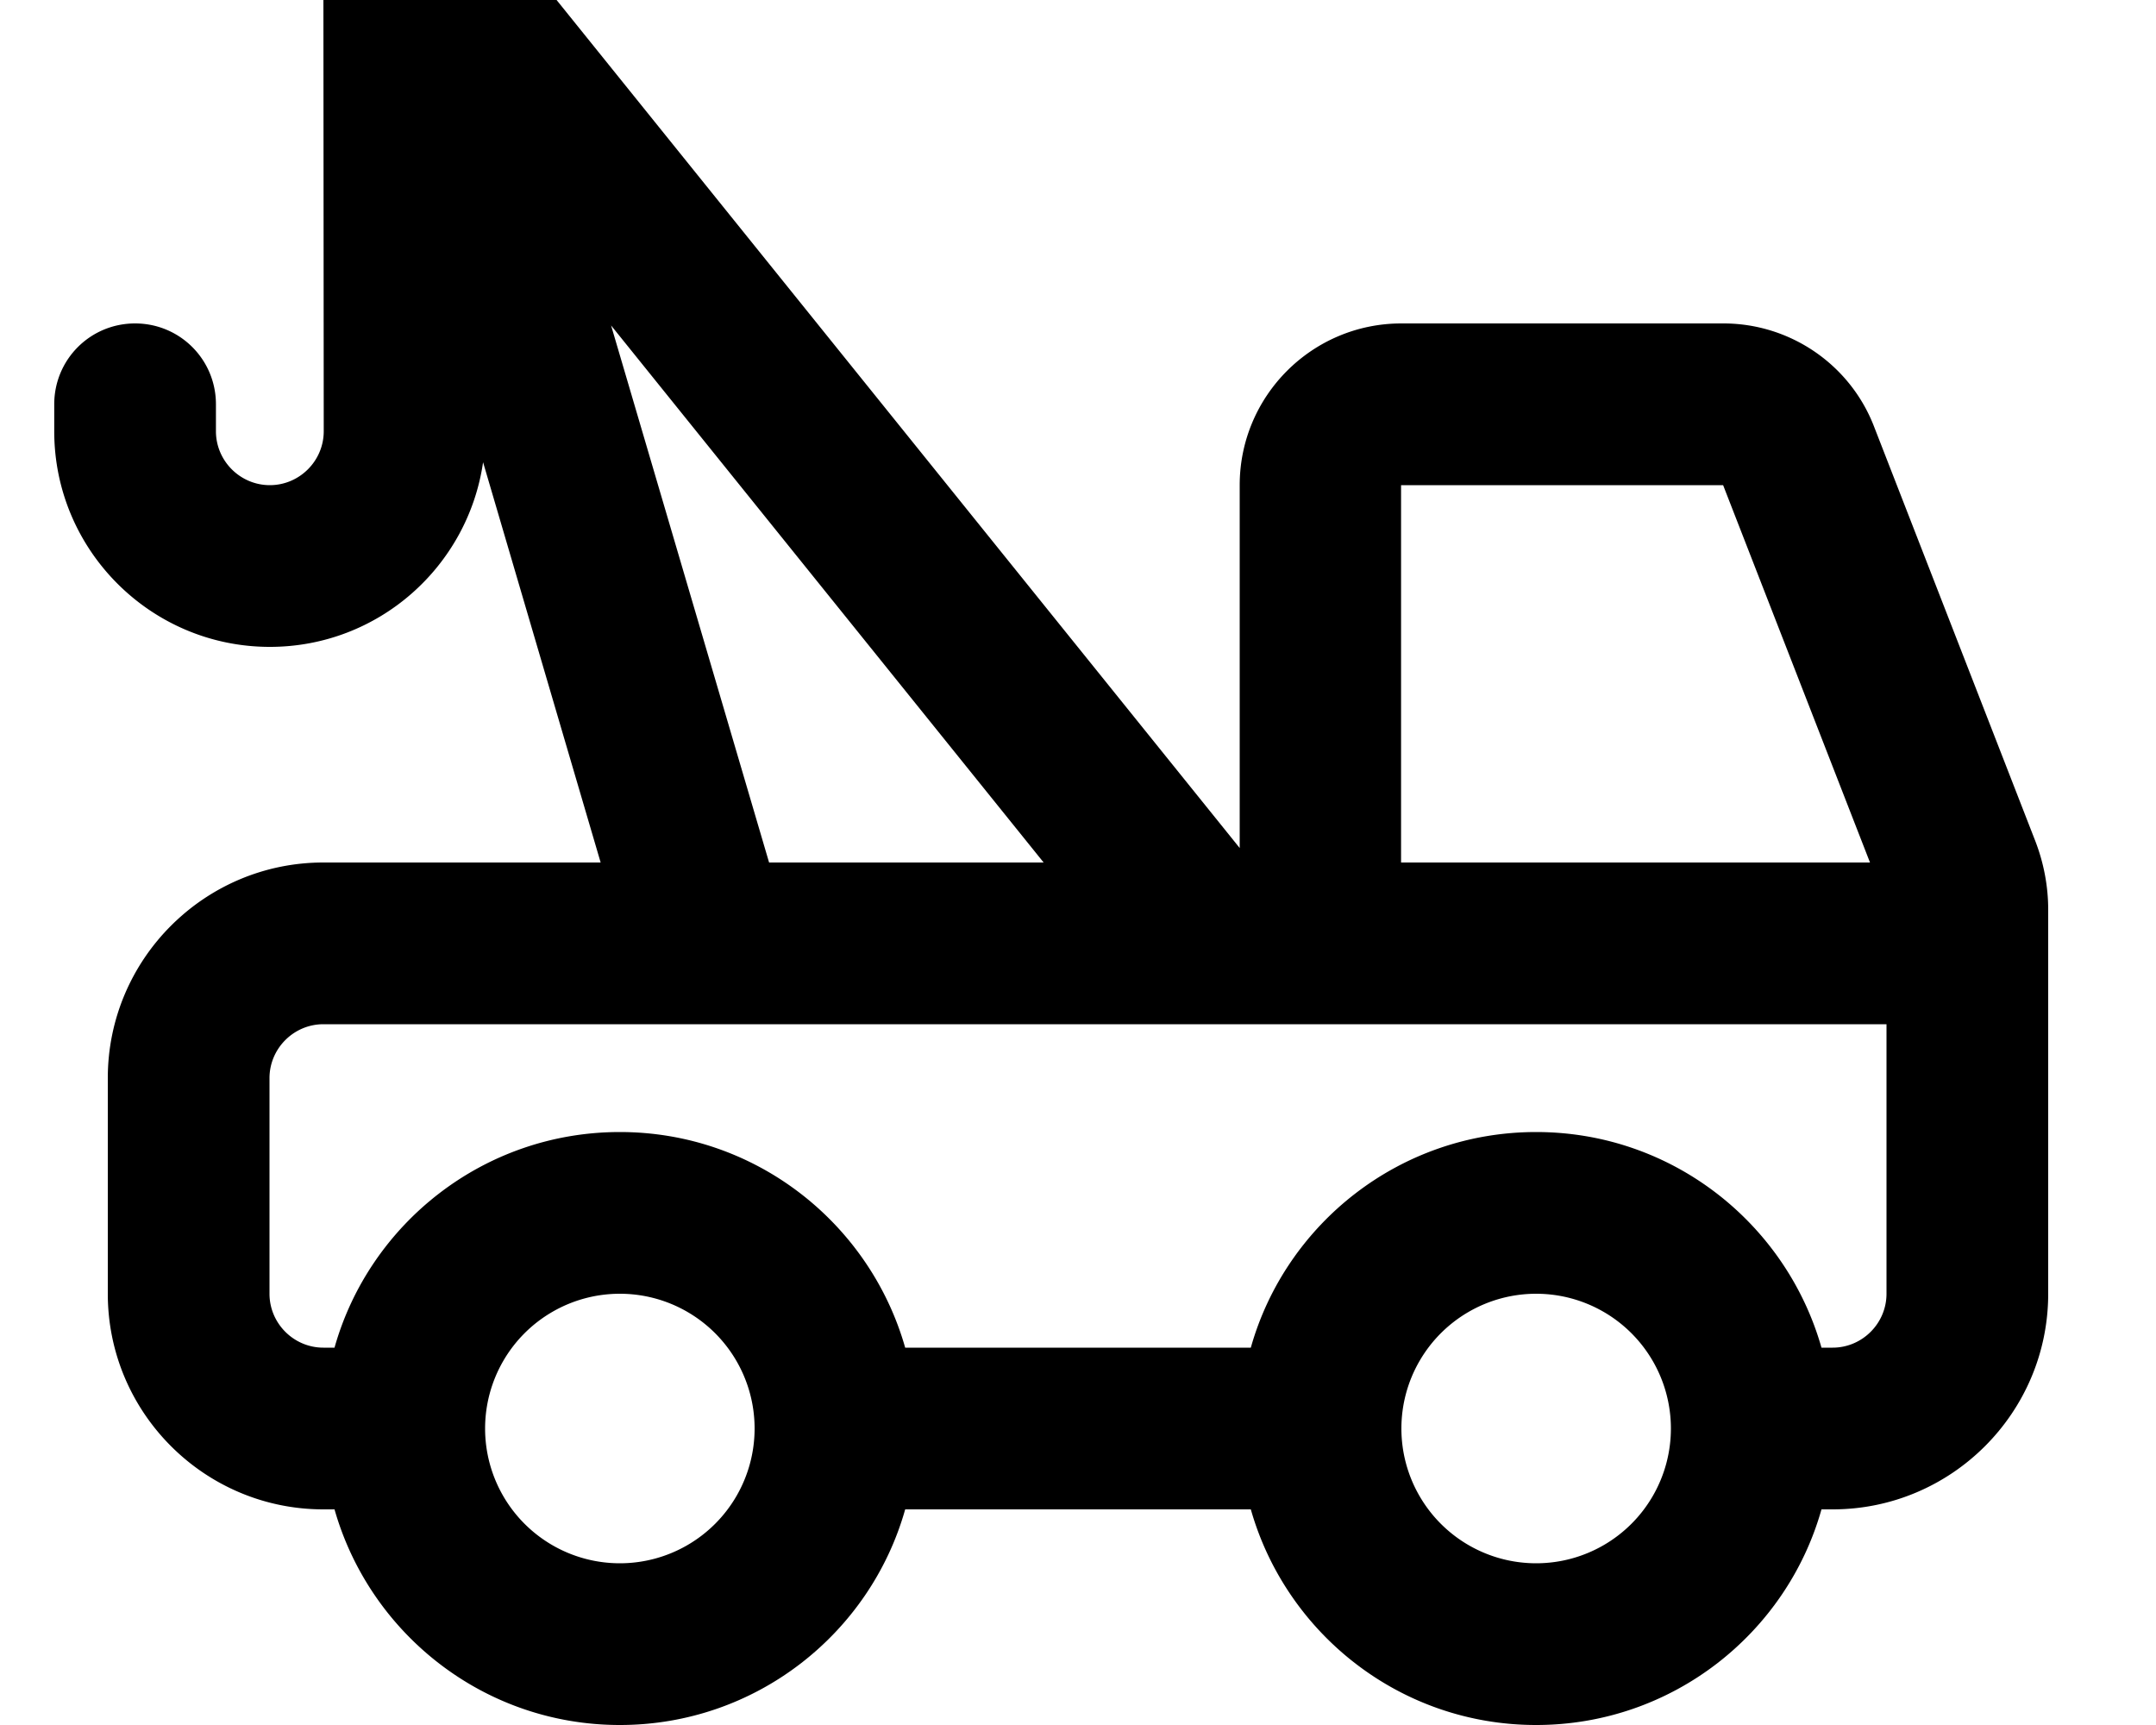 <svg xmlns="http://www.w3.org/2000/svg" viewBox="0 0 640 512"><!--! Font Awesome Pro 7.0.0 by @fontawesome - https://fontawesome.com License - https://fontawesome.com/license (Commercial License) Copyright 2025 Fonticons, Inc. --><path fill="currentColor" d="M181.4 96.6l46.9 159.4 81.5 0-128.4-159.4zM148.3-21L368 251.7 368 144c0-26.5 21.5-48 48-48l95.6 0c19.8 0 37.6 12.2 44.7 30.6l47.9 123.1c2.5 6.5 3.8 13.4 3.8 20.3l0 114c0 35.3-28.7 64-64 64l-3.3 0c-10.4 36.9-44.4 64-84.7 64s-74.2-27.1-84.7-64l-102.6 0c-10.4 36.9-44.4 64-84.7 64s-74.2-27.1-84.7-64L96 448c-35.3 0-64-28.7-64-64l0-64c0-35.3 28.7-64 64-64l82.3 0-34.9-118.8c-4.5 31-31.1 54.8-63.3 54.8-35.3 0-64-28.7-64-64l0-8c0-13.3 10.7-24 24-24s24 10.7 24 24l0 8c0 8.8 7.2 16 16 16s16-7.2 16-16L96-2.6c0-16.2 13.2-29.4 29.4-29.4 8.9 0 17.3 4 22.9 11zM544 400c8.8 0 16-7.2 16-16l0-80-464 0c-8.8 0-16 7.2-16 16l0 64c0 8.8 7.2 16 16 16l3.3 0c10.4-36.9 44.4-64 84.7-64s74.2 27.1 84.7 64l102.6 0c10.4-36.9 44.4-64 84.7-64s74.2 27.1 84.7 64l3.3 0zm11.1-144l-43.6-112-95.6 0 0 112 139.1 0zM224 424a40 40 0 1 0 -80 0 40 40 0 1 0 80 0zm232 40a40 40 0 1 0 0-80 40 40 0 1 0 0 80z"/></svg>